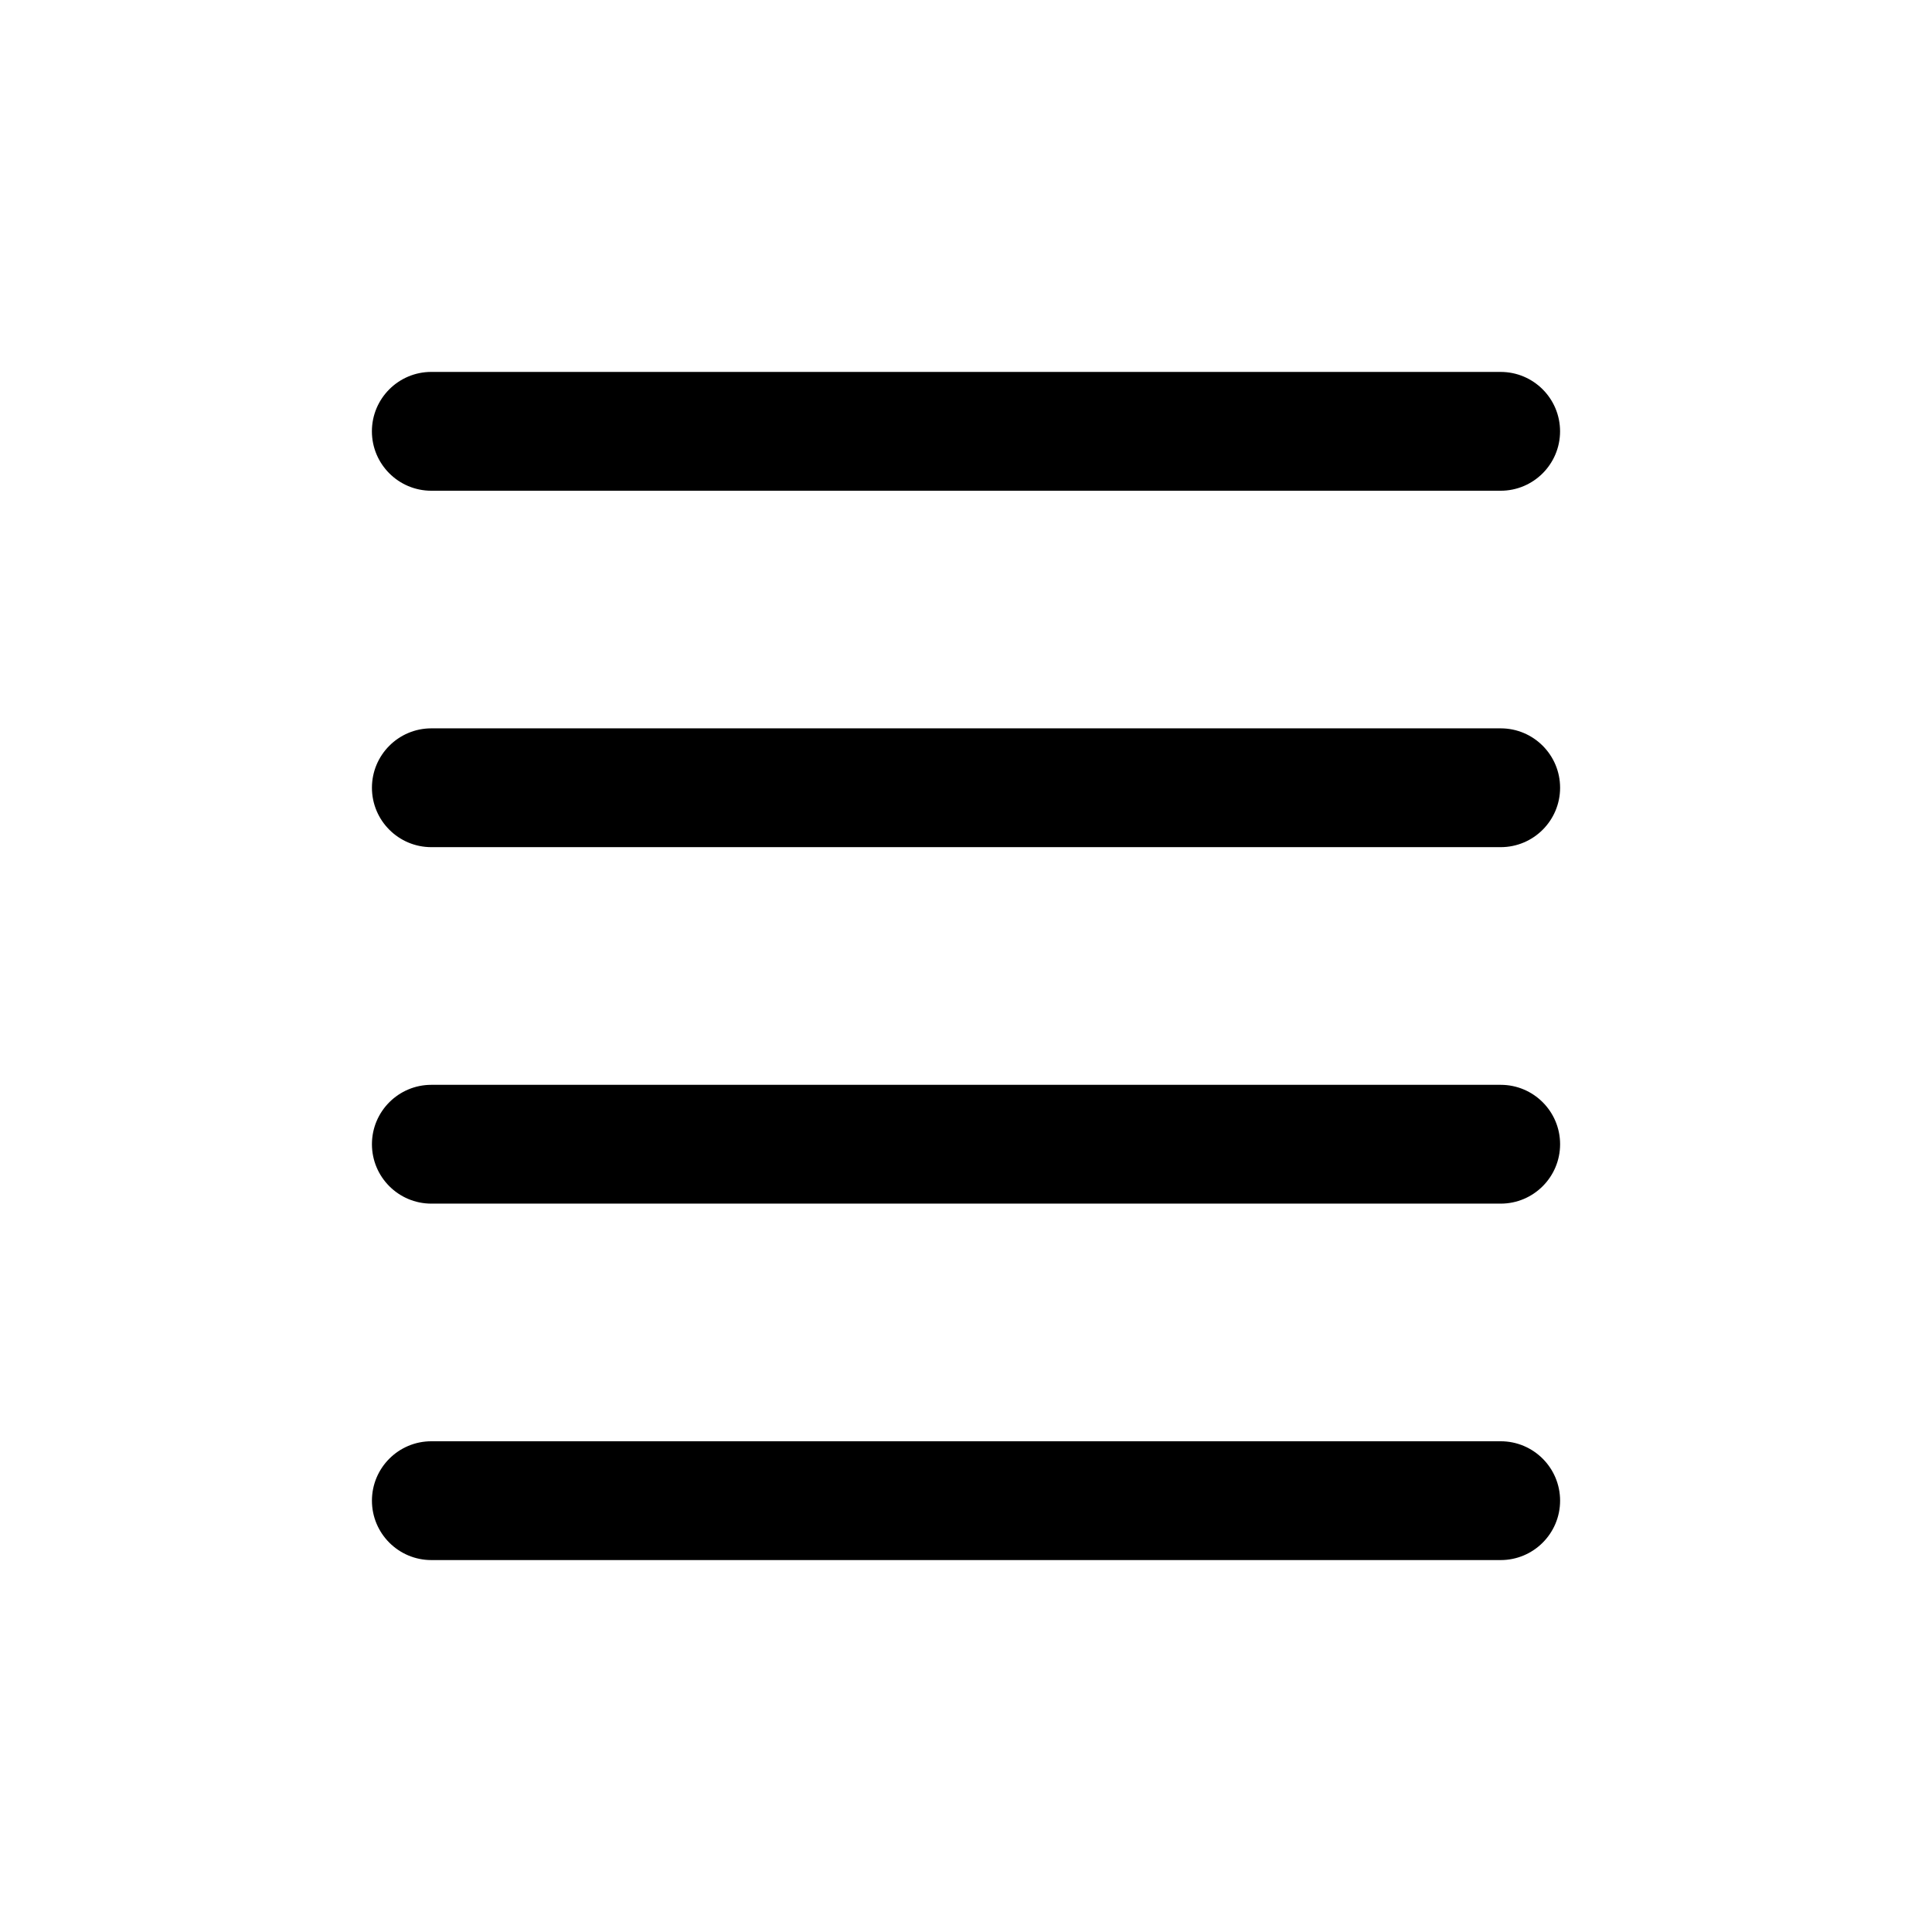 <?xml version="1.0" encoding="UTF-8"?>
<!-- Uploaded to: ICON Repo, www.iconrepo.com, Generator: ICON Repo Mixer Tools -->
<svg fill="#000000" width="800px" height="800px" version="1.1" viewBox="144 144 512 512" xmlns="http://www.w3.org/2000/svg">
 <g>
  <path d="m258.3 274.05h283.39c8.691 0 15.742-7.055 15.742-15.742 0-8.691-7.055-15.742-15.742-15.742l-283.39-0.004c-8.691 0-15.742 7.055-15.742 15.742 0 8.691 7.055 15.746 15.742 15.746z"/>
  <path d="m541.7 337.02h-283.39c-8.691 0-15.742 7.055-15.742 15.742 0 8.691 7.055 15.742 15.742 15.742h283.39c8.691 0 15.742-7.055 15.742-15.742 0-8.691-7.051-15.742-15.742-15.742z"/>
  <path d="m541.7 431.49h-283.39c-8.691 0-15.742 7.055-15.742 15.742 0 8.691 7.055 15.742 15.742 15.742h283.39c8.691 0 15.742-7.055 15.742-15.742 0-8.691-7.051-15.742-15.742-15.742z"/>
  <path d="m541.7 525.95h-283.39c-8.691 0-15.742 7.055-15.742 15.742 0 8.691 7.055 15.742 15.742 15.742h283.39c8.691 0 15.742-7.055 15.742-15.742s-7.051-15.742-15.742-15.742z"/>
 </g>
</svg>